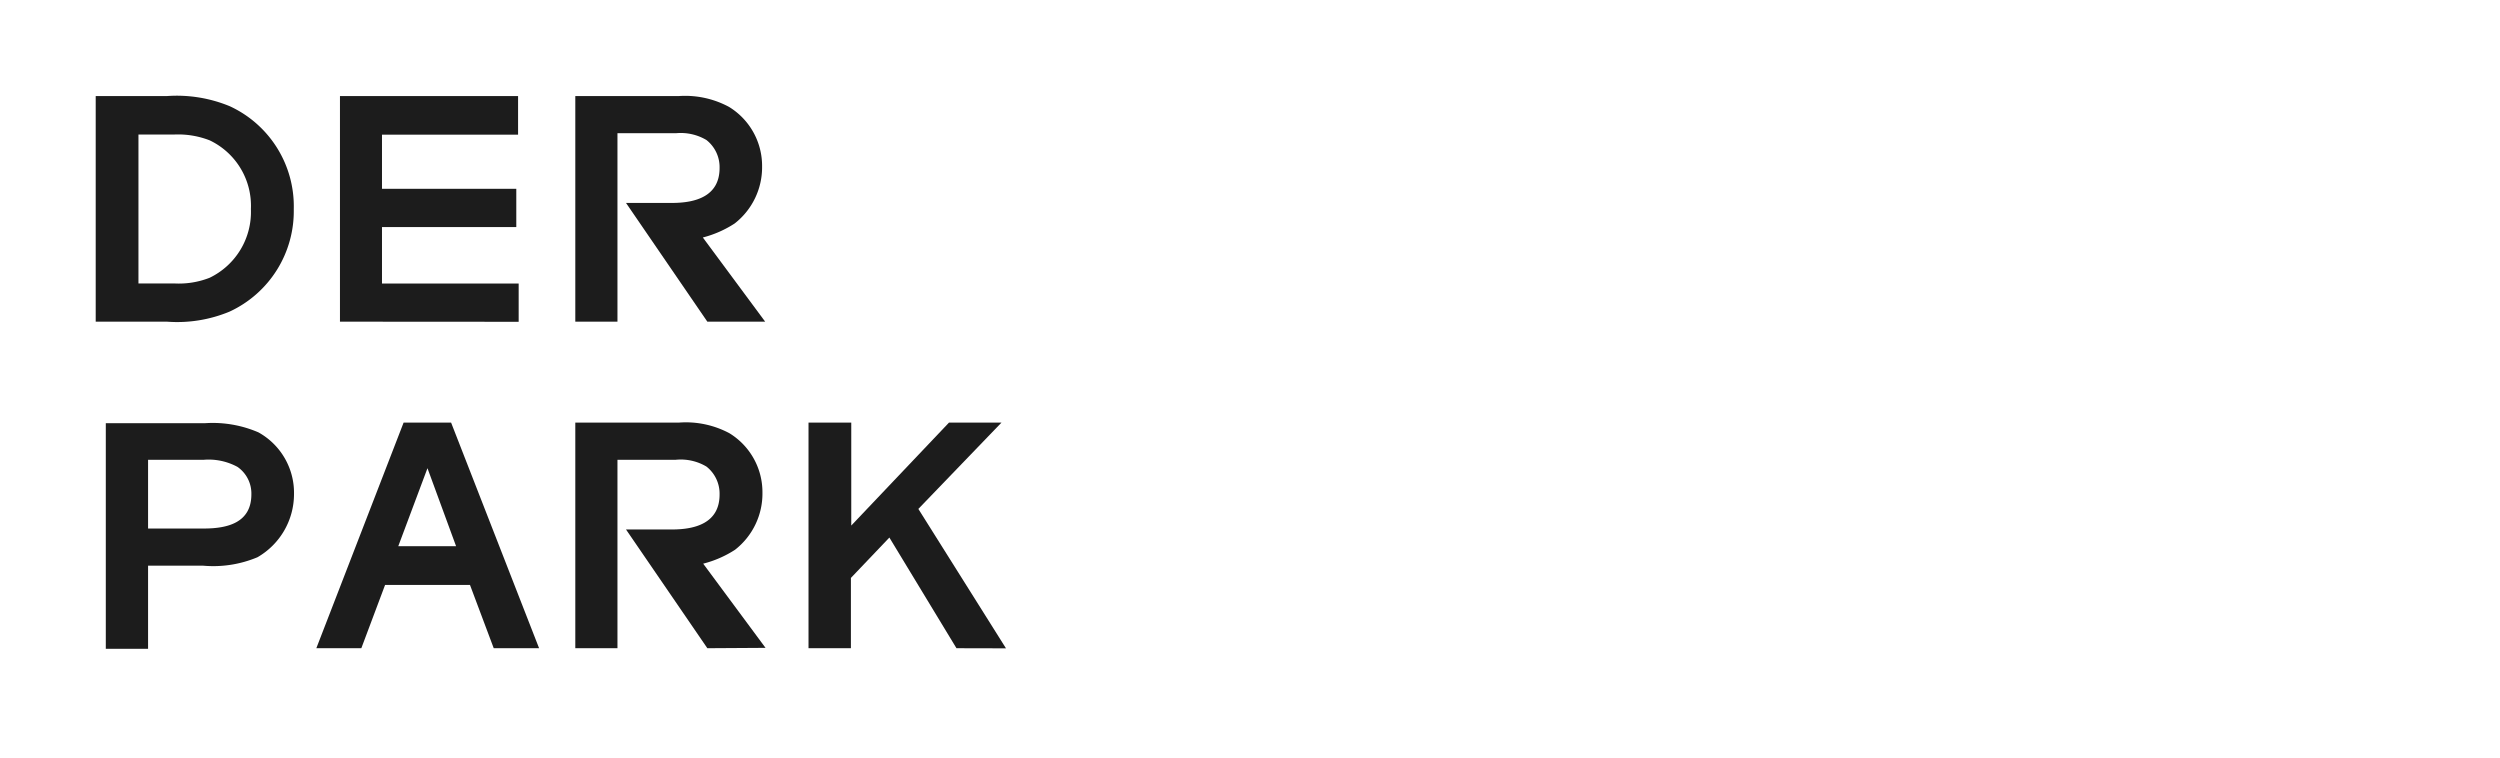 <svg xmlns="http://www.w3.org/2000/svg" width="210.54" height="63.83" viewBox="0 0 210.54 63.83">
  <defs>
    <style>
      .cls-1 {
        isolation: isolate;
      }

      .cls-2 {
        fill: #1c1c1c;
      }
    </style>
  </defs>
  <g id="Ebene_3" data-name="Ebene 3">
    <g class="cls-1">
      <path class="cls-2" d="M19.34,26.24a11.48,11.48,0,0,1-5.28.85h-6l0-19h6a11.66,11.66,0,0,1,5.3.86,9.28,9.28,0,0,1,5.38,8.66A9.32,9.32,0,0,1,19.34,26.24ZM17.66,11.82a7.32,7.32,0,0,0-3-.49h-3V23.87h3a7.09,7.09,0,0,0,3-.48,6.15,6.15,0,0,0,3.47-5.79A6.1,6.1,0,0,0,17.66,11.82Z"/>
      <path class="cls-2" d="M28.63,27.09l0-19h15v3.25H32.17v4.56H43.48v3.22H32.17v4.76H43.68l0,3.22Z"/>
      <path class="cls-2" d="M59.57,27.09l-6.85-10H56.6c2,0,4-.57,4-2.94a2.9,2.9,0,0,0-1.11-2.36,4.23,4.23,0,0,0-2.57-.57H52l0,15.87H48.45l0-19h8.72A7.78,7.78,0,0,1,61.39,9a5.82,5.82,0,0,1,2.79,5,6,6,0,0,1-2.31,4.82A9,9,0,0,1,59.19,20l5.25,7.09Z"/>
      <path class="cls-2" d="M21.68,46.93a9.61,9.61,0,0,1-4.57.71H12.47l0,7H8.91l0-19h8.35a9.72,9.72,0,0,1,4.5.77,5.82,5.82,0,0,1,3,5.19A6.14,6.14,0,0,1,21.68,46.93ZM20,39.32a5.08,5.08,0,0,0-2.82-.6H12.47v5.79h4.7c2,0,4-.49,4-2.88A2.73,2.73,0,0,0,20,39.32Z"/>
      <path class="cls-2" d="M41.58,54.59l-2-5.33H32.43l-2,5.33H26.64l7.35-19h4l7.41,19ZM36,39.43,33.54,46h4.87Z"/>
      <path class="cls-2" d="M59.57,54.59l-6.85-10H56.6c2,0,4-.57,4-2.94a2.9,2.9,0,0,0-1.11-2.36,4.23,4.23,0,0,0-2.57-.57H52l0,15.87H48.45l0-19h8.72a7.78,7.78,0,0,1,4.25.89,5.82,5.82,0,0,1,2.79,5,6,6,0,0,1-2.31,4.82,9,9,0,0,1-2.68,1.17l5.25,7.09Z"/>
      <path class="cls-2" d="M80.55,54.59,74.9,45.27l-3.24,3.4,0,5.92H68.09l0-19h3.6v8.67l8.23-8.67h4.42l-7,7.27,7.38,11.74Z"/>
    </g>
  </g>
</svg>
